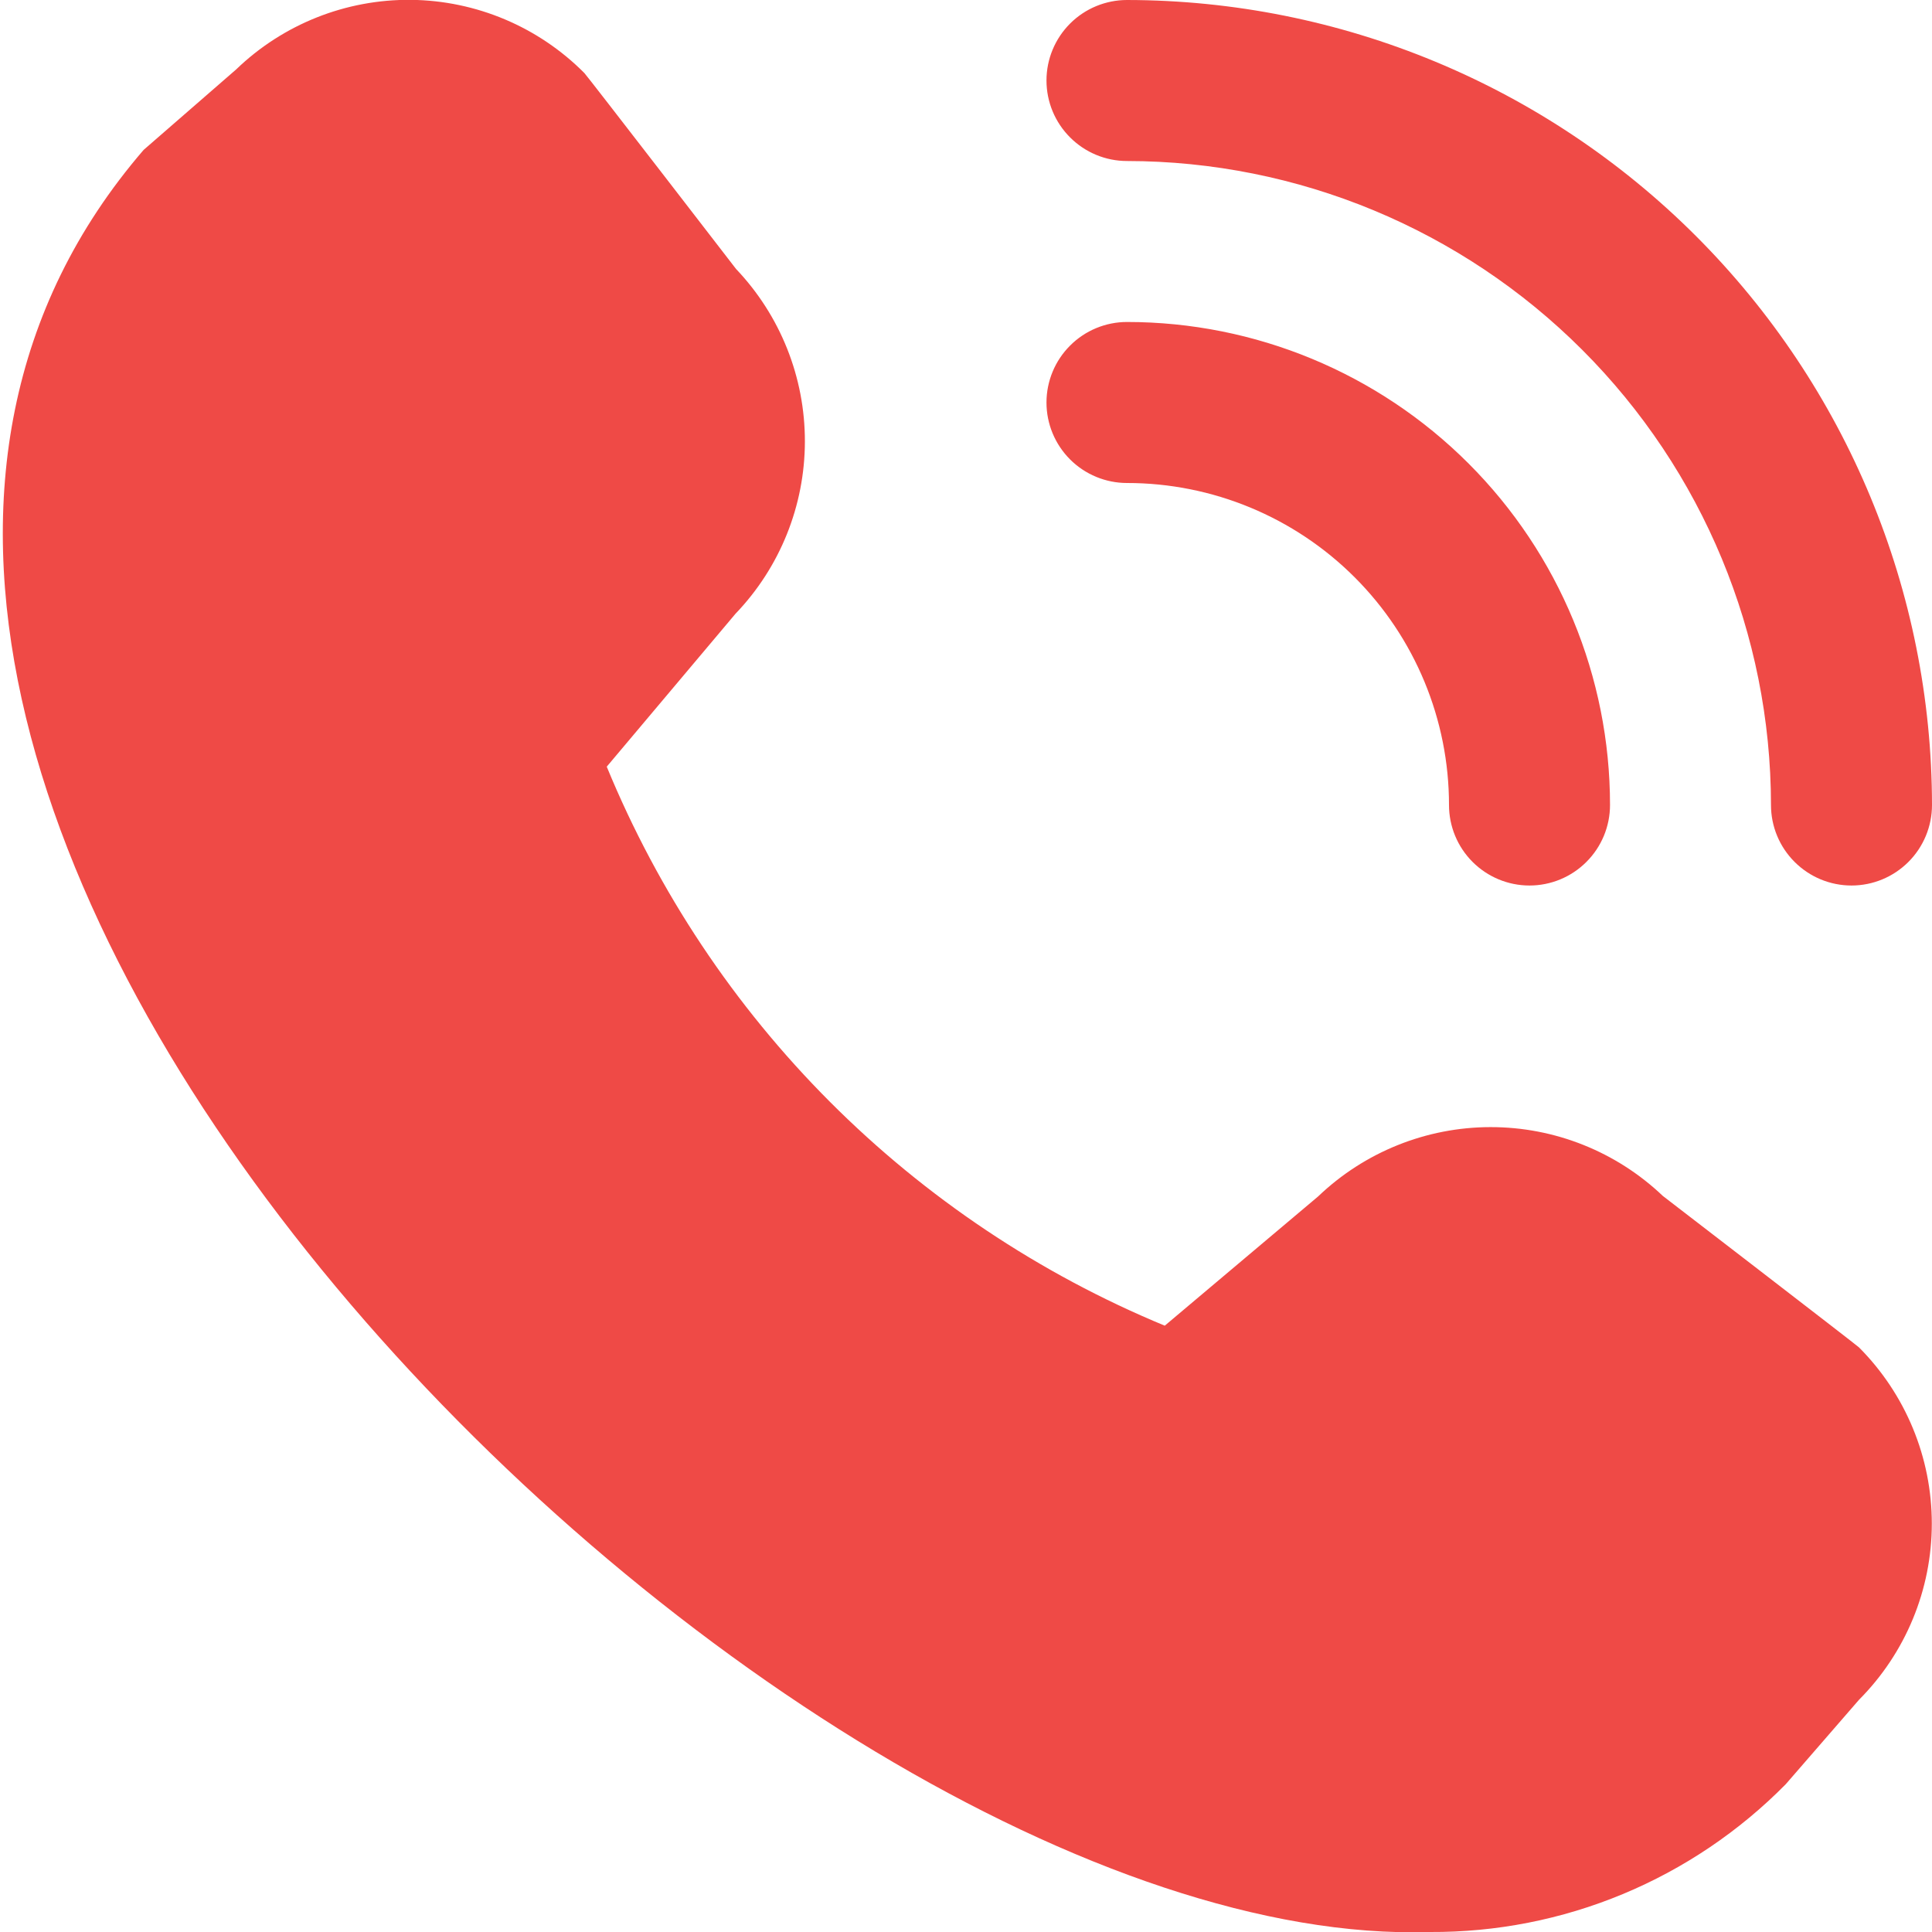 <?xml version="1.0" encoding="UTF-8"?> <svg xmlns="http://www.w3.org/2000/svg" width="41" height="41" viewBox="0 0 41 41" fill="none"> <g clip-path="url(#clip0_148_458)"> <path d="M39.292 18.792C38.839 18.792 38.404 18.612 38.084 18.291C37.763 17.971 37.583 17.537 37.583 17.083C37.58 13.46 36.139 9.986 33.577 7.424C31.014 4.861 27.54 3.42 23.917 3.417C23.464 3.417 23.029 3.237 22.709 2.916C22.388 2.596 22.208 2.161 22.208 1.708C22.208 1.255 22.388 0.821 22.709 0.5C23.029 0.18 23.464 7.64077e-05 23.917 7.64077e-05C28.446 0.005 32.788 1.806 35.991 5.009C39.194 8.212 40.995 12.554 41 17.083C41 17.537 40.82 17.971 40.5 18.291C40.179 18.612 39.745 18.792 39.292 18.792ZM34.167 17.083C34.167 14.365 33.087 11.758 31.165 9.836C29.242 7.913 26.635 6.833 23.917 6.833C23.464 6.833 23.029 7.013 22.709 7.334C22.388 7.654 22.208 8.089 22.208 8.542C22.208 8.995 22.388 9.429 22.709 9.75C23.029 10.07 23.464 10.25 23.917 10.25C25.729 10.25 27.467 10.97 28.749 12.252C30.03 13.533 30.75 15.271 30.75 17.083C30.75 17.537 30.93 17.971 31.25 18.291C31.571 18.612 32.005 18.792 32.458 18.792C32.911 18.792 33.346 18.612 33.666 18.291C33.987 17.971 34.167 17.537 34.167 17.083ZM37.896 37.864L39.451 36.072C40.44 35.079 40.996 33.734 40.996 32.333C40.996 30.931 40.44 29.587 39.451 28.594C39.398 28.541 35.287 25.379 35.287 25.379C34.301 24.44 32.991 23.917 31.629 23.919C30.267 23.921 28.958 24.448 27.974 25.389L24.718 28.133C22.06 27.033 19.646 25.419 17.613 23.383C15.581 21.347 13.971 18.93 12.876 16.27L15.609 13.024C16.552 12.041 17.079 10.732 17.081 9.369C17.083 8.007 16.56 6.696 15.621 5.709C15.621 5.709 12.456 1.604 12.402 1.551C11.428 0.57 10.106 0.012 8.723 -0.003C7.341 -0.017 6.008 0.513 5.012 1.473L3.048 3.181C-8.559 16.646 16.434 41.446 30.343 41C31.748 41.008 33.14 40.735 34.437 40.196C35.734 39.657 36.91 38.864 37.896 37.864Z" fill="#EF4A46"></path> </g> <defs> <clipPath id="clip0_148_458"> <rect width="41" height="41" fill="white"></rect> </clipPath> </defs> </svg> 